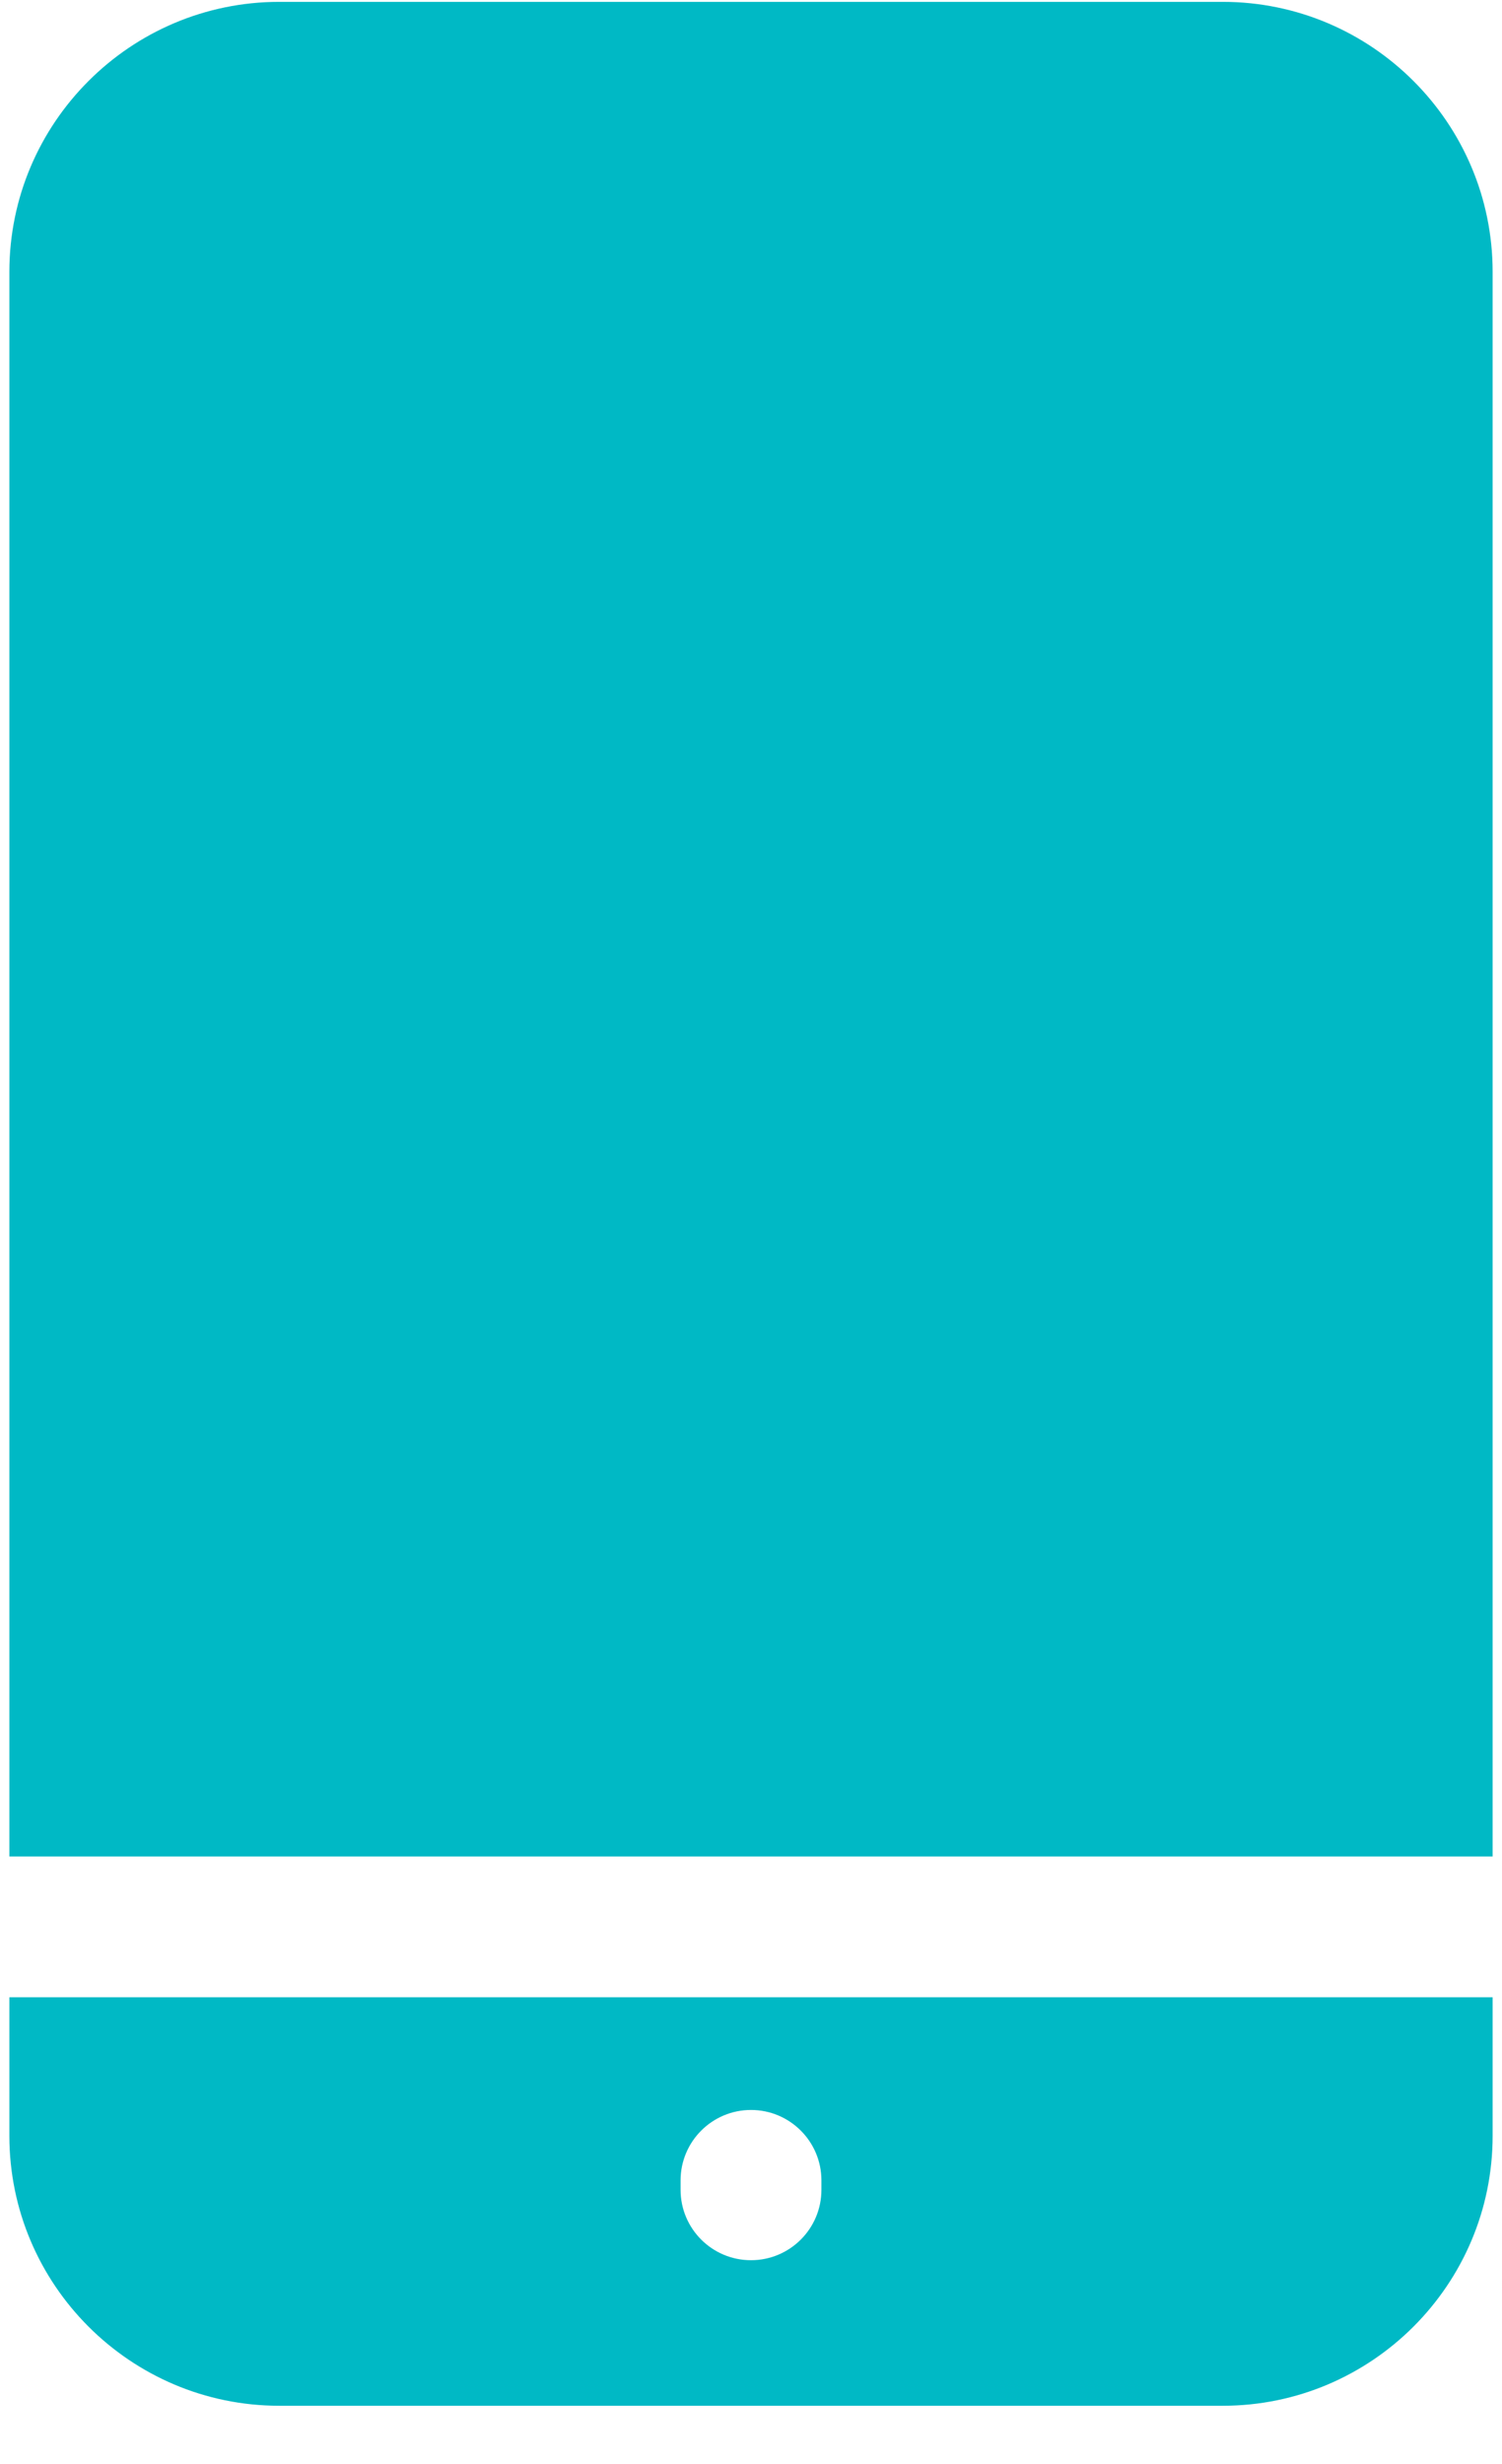 <svg width="25" height="41" viewBox="0 0 25 41" fill="none" xmlns="http://www.w3.org/2000/svg">
<path d="M0.156 33.234V35.539C0.156 38.016 2.171 40.031 4.648 40.031H20.352C22.829 40.031 24.844 38.016 24.844 35.539V33.234H0.156ZM11.328 36.281C11.328 35.634 11.853 35.109 12.5 35.109C13.147 35.109 13.672 35.634 13.672 36.281V36.438C13.672 37.085 13.147 37.609 12.5 37.609C11.853 37.609 11.328 37.085 11.328 36.438V36.281ZM24.844 30.891V4.523C24.844 2.046 22.829 0.031 20.352 0.031H4.648C2.171 0.031 0.156 2.046 0.156 4.523V30.891H24.844Z" fill="#00B9C5"/>
</svg>
